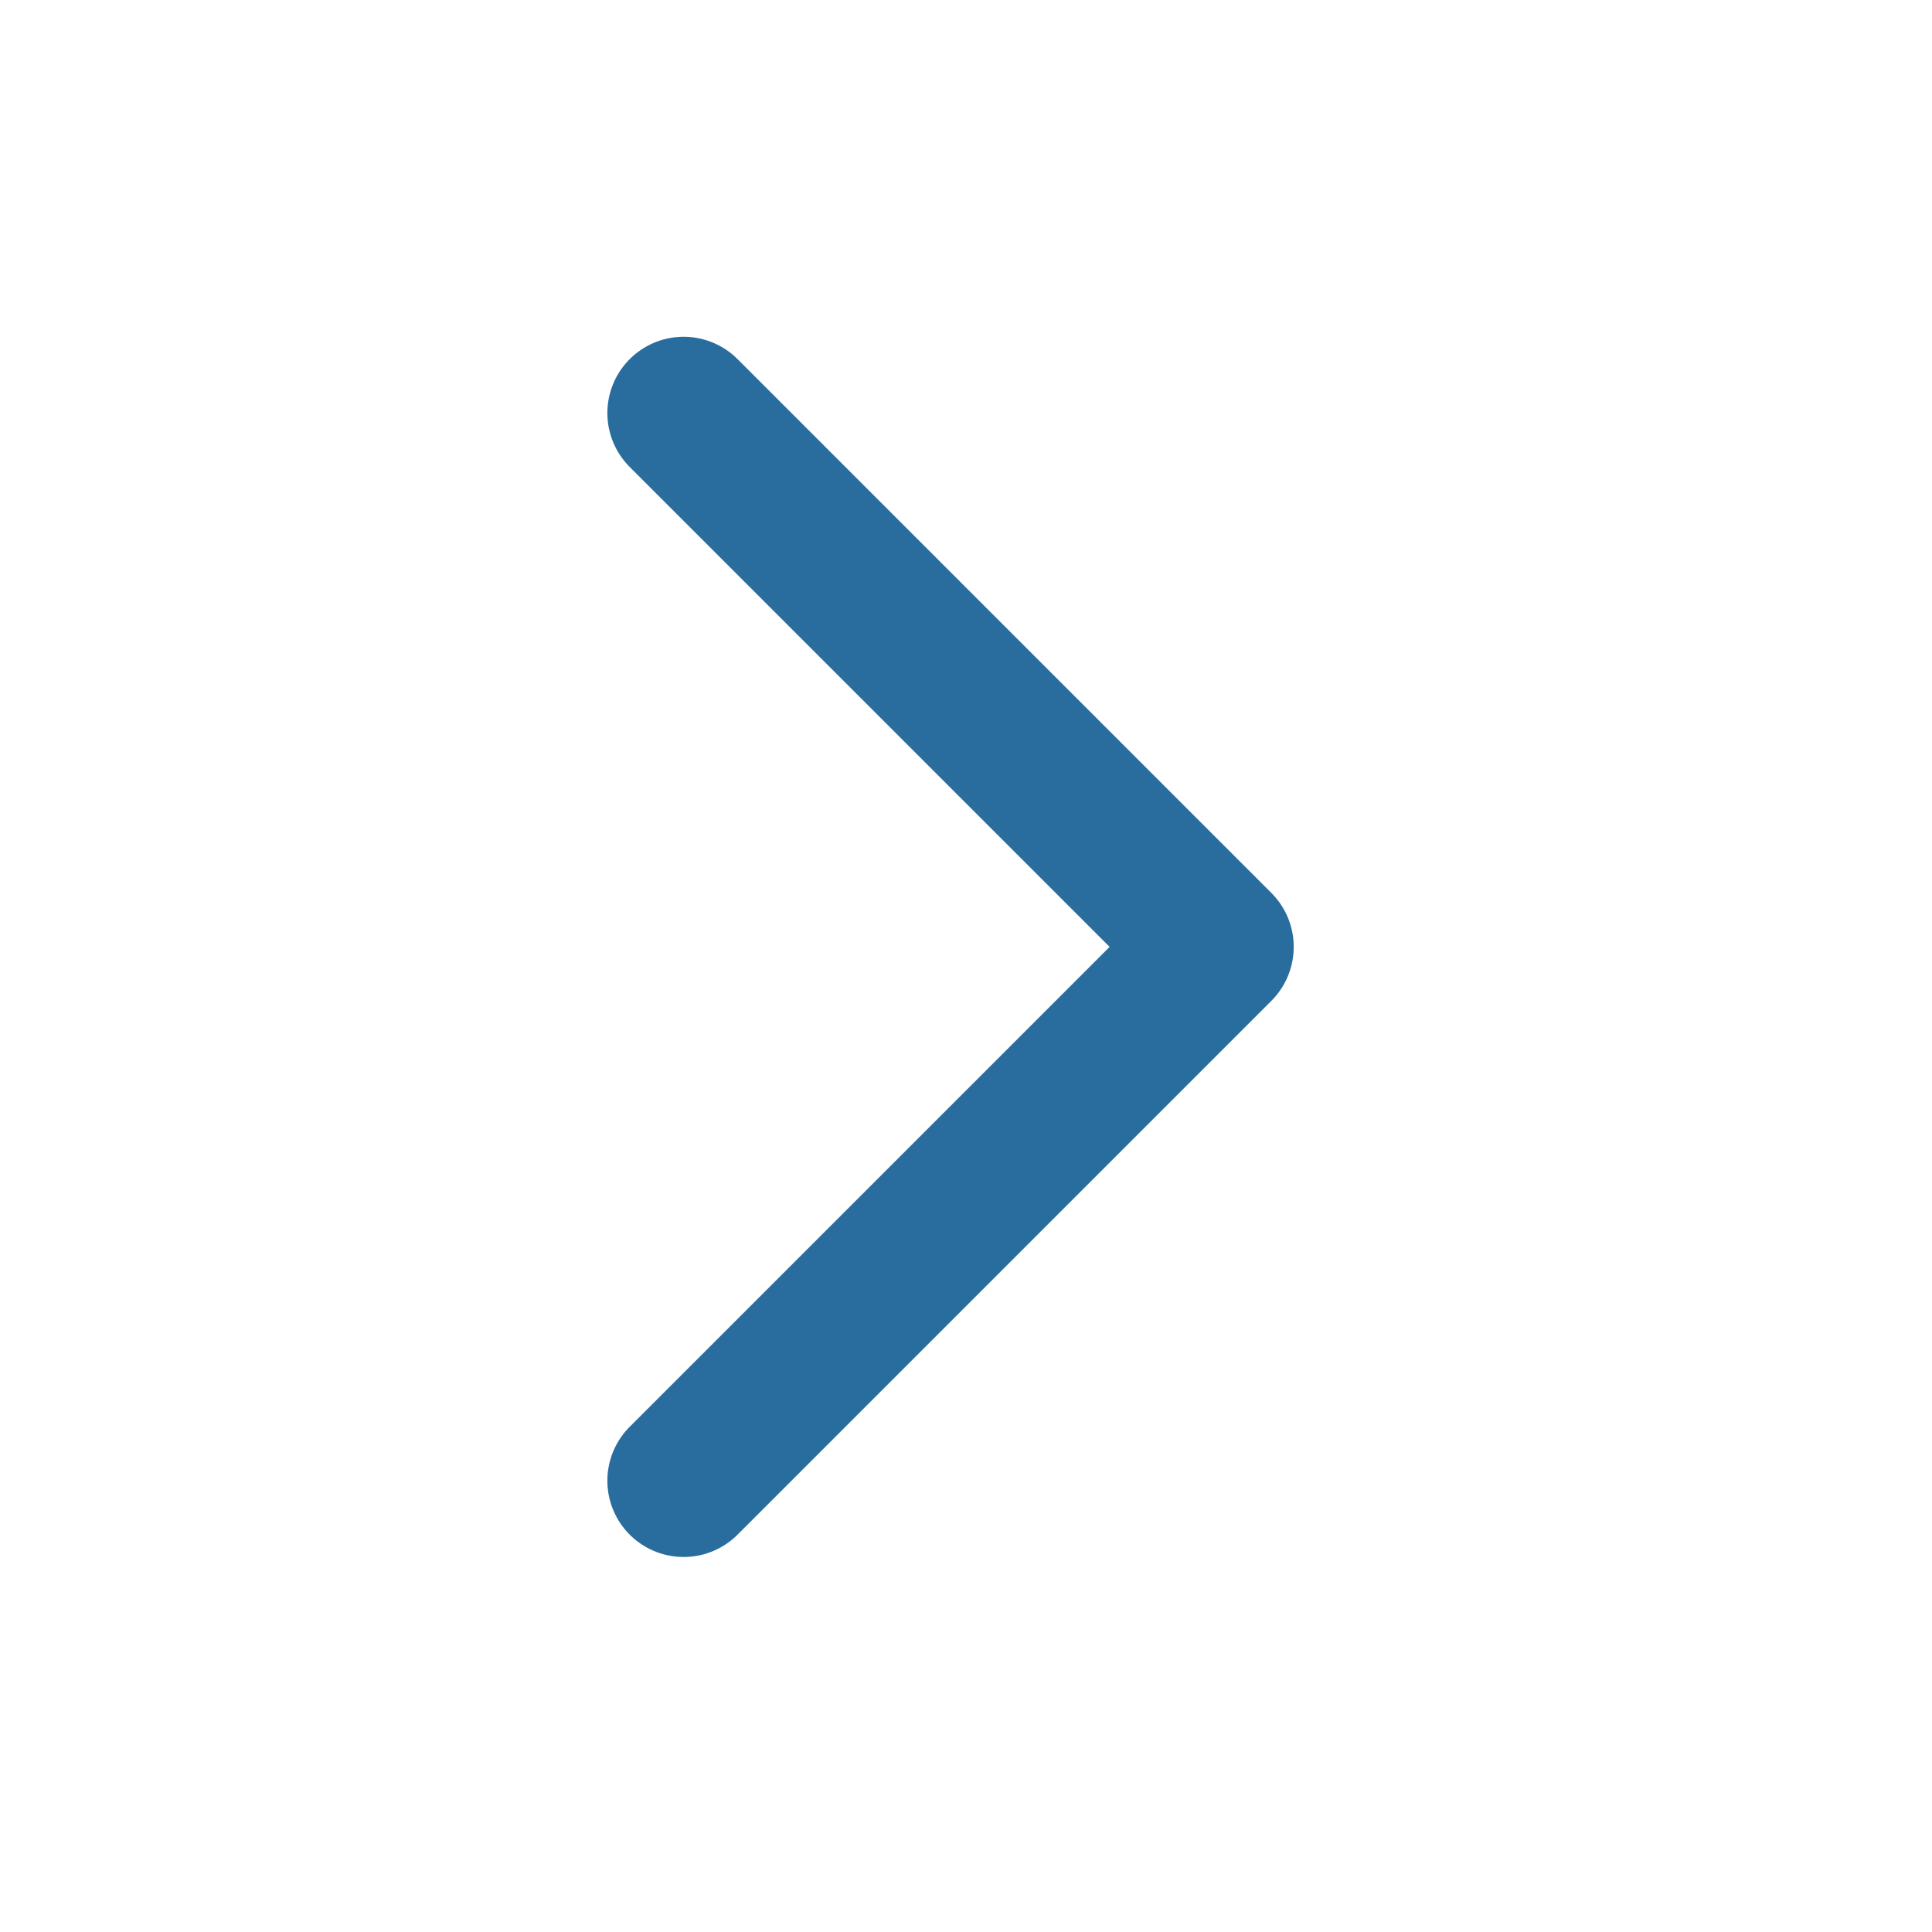 <svg width="19" height="19" viewBox="0 0 19 19" fill="none" xmlns="http://www.w3.org/2000/svg">
<path d="M6.723 4.062L11.973 9.312L6.723 14.562" stroke="#296D9E" stroke-width="1.5" stroke-linecap="round" stroke-linejoin="round"/>
</svg>
